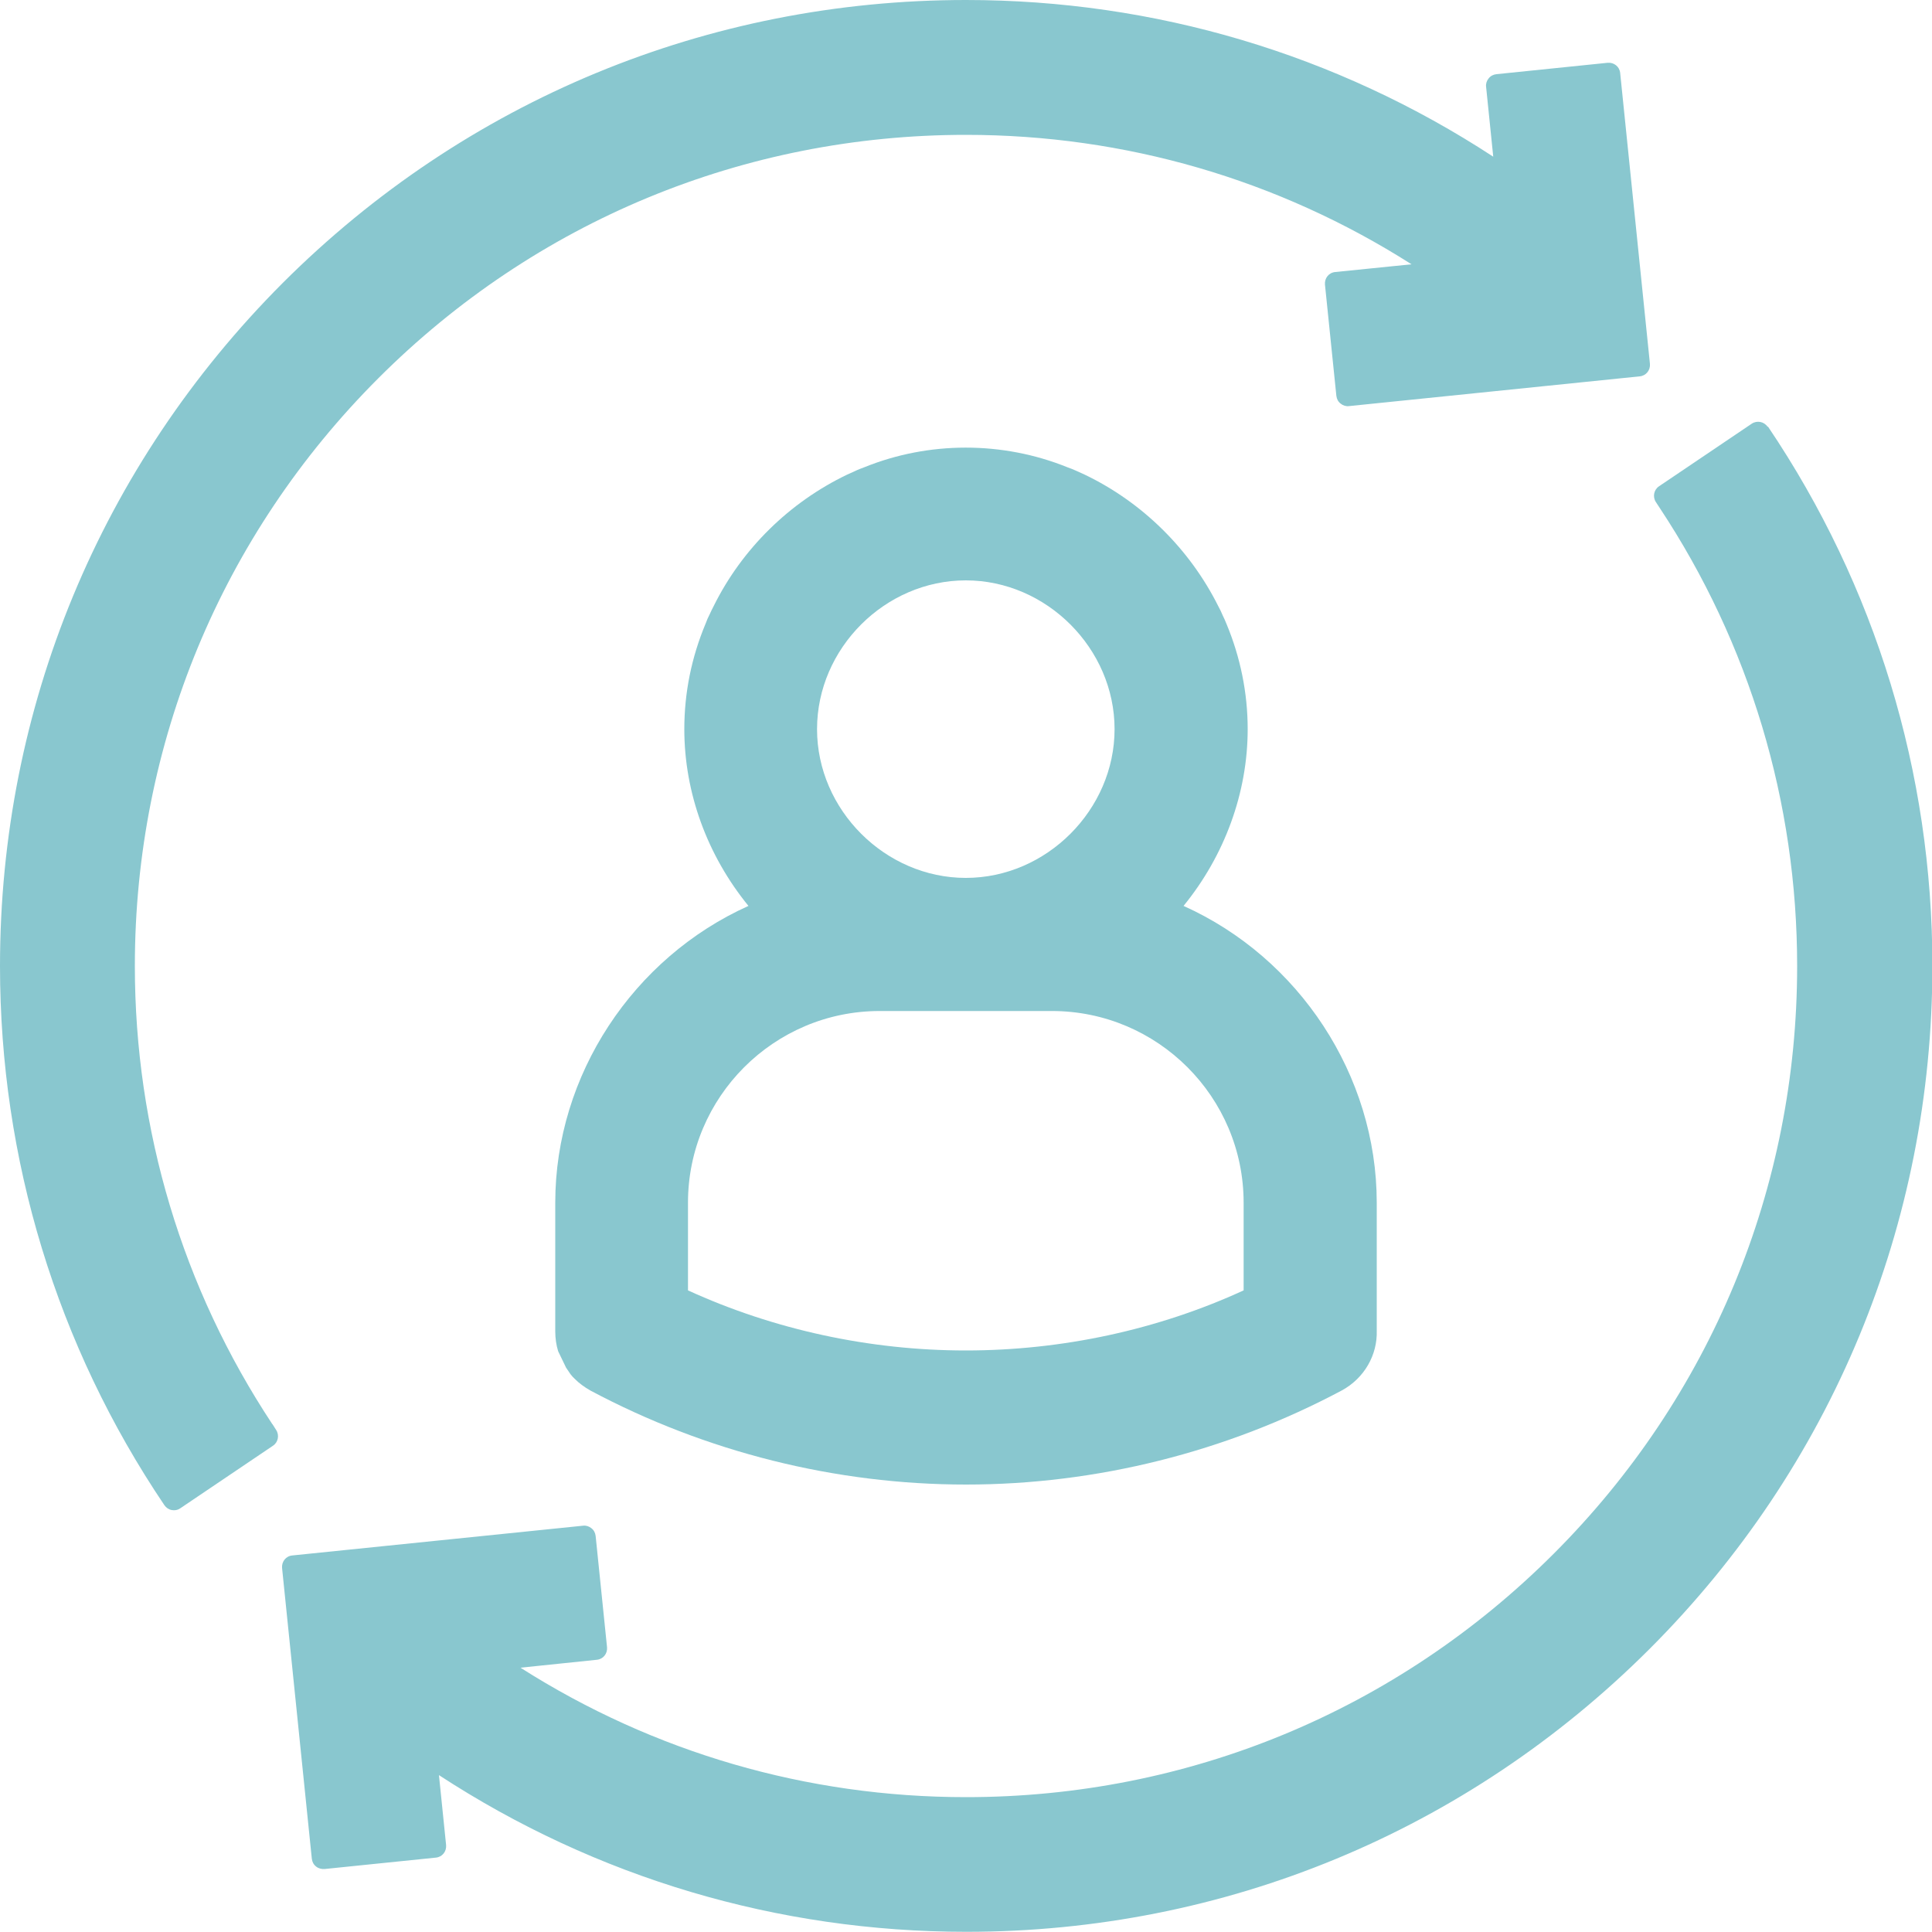 <?xml version="1.0" encoding="UTF-8"?>
<svg id="Layer_1" data-name="Layer 1" xmlns="http://www.w3.org/2000/svg" viewBox="0 0 100 100">
  <defs>
    <style>
      .cls-1 {
        fill: #89c7cf;
      }
    </style>
  </defs>
  <g>
    <path class="cls-1" d="m14.1,73.72c-4.66-7.04-7.12-15.24-7.12-23.72,0-11.49,4.48-22.3,12.6-30.42,8.13-8.13,18.93-12.6,30.42-12.6,8.23,0,16.16,2.31,23.06,6.7l-3.95.4c-.33.03-.56.32-.53.65l.59,5.76c.02.16.09.3.22.4.12.1.28.15.43.13l15.05-1.54c.33-.03.56-.32.53-.65l-1.54-15.05c-.03-.33-.32-.56-.65-.53l-5.76.59c-.16.02-.3.09-.4.22-.1.12-.15.28-.13.43l.37,3.62C69.17,2.8,59.76,0,50,0c-13.36,0-25.91,5.2-35.36,14.64C5.2,24.09,0,36.64,0,50c0,10,2.94,19.65,8.51,27.91.09.13.22.22.38.25.04,0,.08.01.11.01.12,0,.23-.03.33-.1l4.8-3.24c.27-.18.34-.55.16-.82l-.19-.3Z"/>
    <path class="cls-1" d="m91.49,22.09c-.18-.27-.55-.34-.82-.16l-4.8,3.24c-.27.18-.34.55-.16.82l.19.29c4.66,7.04,7.12,15.24,7.12,23.72,0,11.49-4.48,22.3-12.6,30.42-8.13,8.13-18.93,12.6-30.42,12.6-8.23,0-16.16-2.31-23.06-6.7l3.95-.41c.33-.03.56-.32.53-.65l-.59-5.76c-.02-.16-.09-.3-.22-.4-.12-.1-.28-.15-.43-.13l-15.05,1.54c-.33.03-.56.32-.53.65l1.54,15.05c.02.16.09.3.22.4.12.1.28.14.44.13l5.76-.59c.33-.03.56-.32.53-.65l-.37-3.62c8.13,5.31,17.54,8.11,27.3,8.11,13.36,0,25.91-5.2,35.36-14.64,9.44-9.44,14.64-22,14.64-35.36,0-10-2.94-19.65-8.51-27.91Z"/>
  </g>
  <path class="cls-1" d="m61.26,46.89c2.12-2.6,3.32-5.85,3.32-9.15,0-1.88-.38-3.72-1.09-5.43-.07-.18-.15-.35-.2-.45-.07-.17-.15-.34-.23-.48-1.48-2.96-3.93-5.38-6.91-6.81l-.44-.2c-.15-.07-.31-.13-.45-.18-3.38-1.37-7.2-1.35-10.51-.01-.16.06-.33.12-.51.21l-.4.18c-2.98,1.43-5.43,3.84-6.89,6.78-.09.17-.17.34-.21.43-.09.17-.16.34-.21.48-.74,1.76-1.11,3.6-1.11,5.48,0,3.3,1.19,6.54,3.32,9.15-5.96,2.68-10,8.75-10,15.36v6.66c0,.36.05.71.15,1.03l.41.85.23.34c.07.09.16.19.23.25.21.21.46.4.81.6,5.97,3.18,12.69,4.86,19.43,4.86s13.46-1.68,19.45-4.87c1.16-.63,1.85-1.83,1.81-3.1v-6.62c0-6.6-4.03-12.68-10-15.36Zm-11.27-1.45c-4.17,0-7.7-3.52-7.7-7.7s3.52-7.7,7.7-7.7,7.7,3.53,7.7,7.7-3.52,7.7-7.7,7.7Zm-4.45,6.89h8.91c5.47,0,9.92,4.45,9.92,9.92v4.54c-4.44,2.04-9.4,3.11-14.38,3.11s-9.94-1.08-14.38-3.11v-4.54c0-5.47,4.45-9.92,9.92-9.92Z"/>
</svg>
